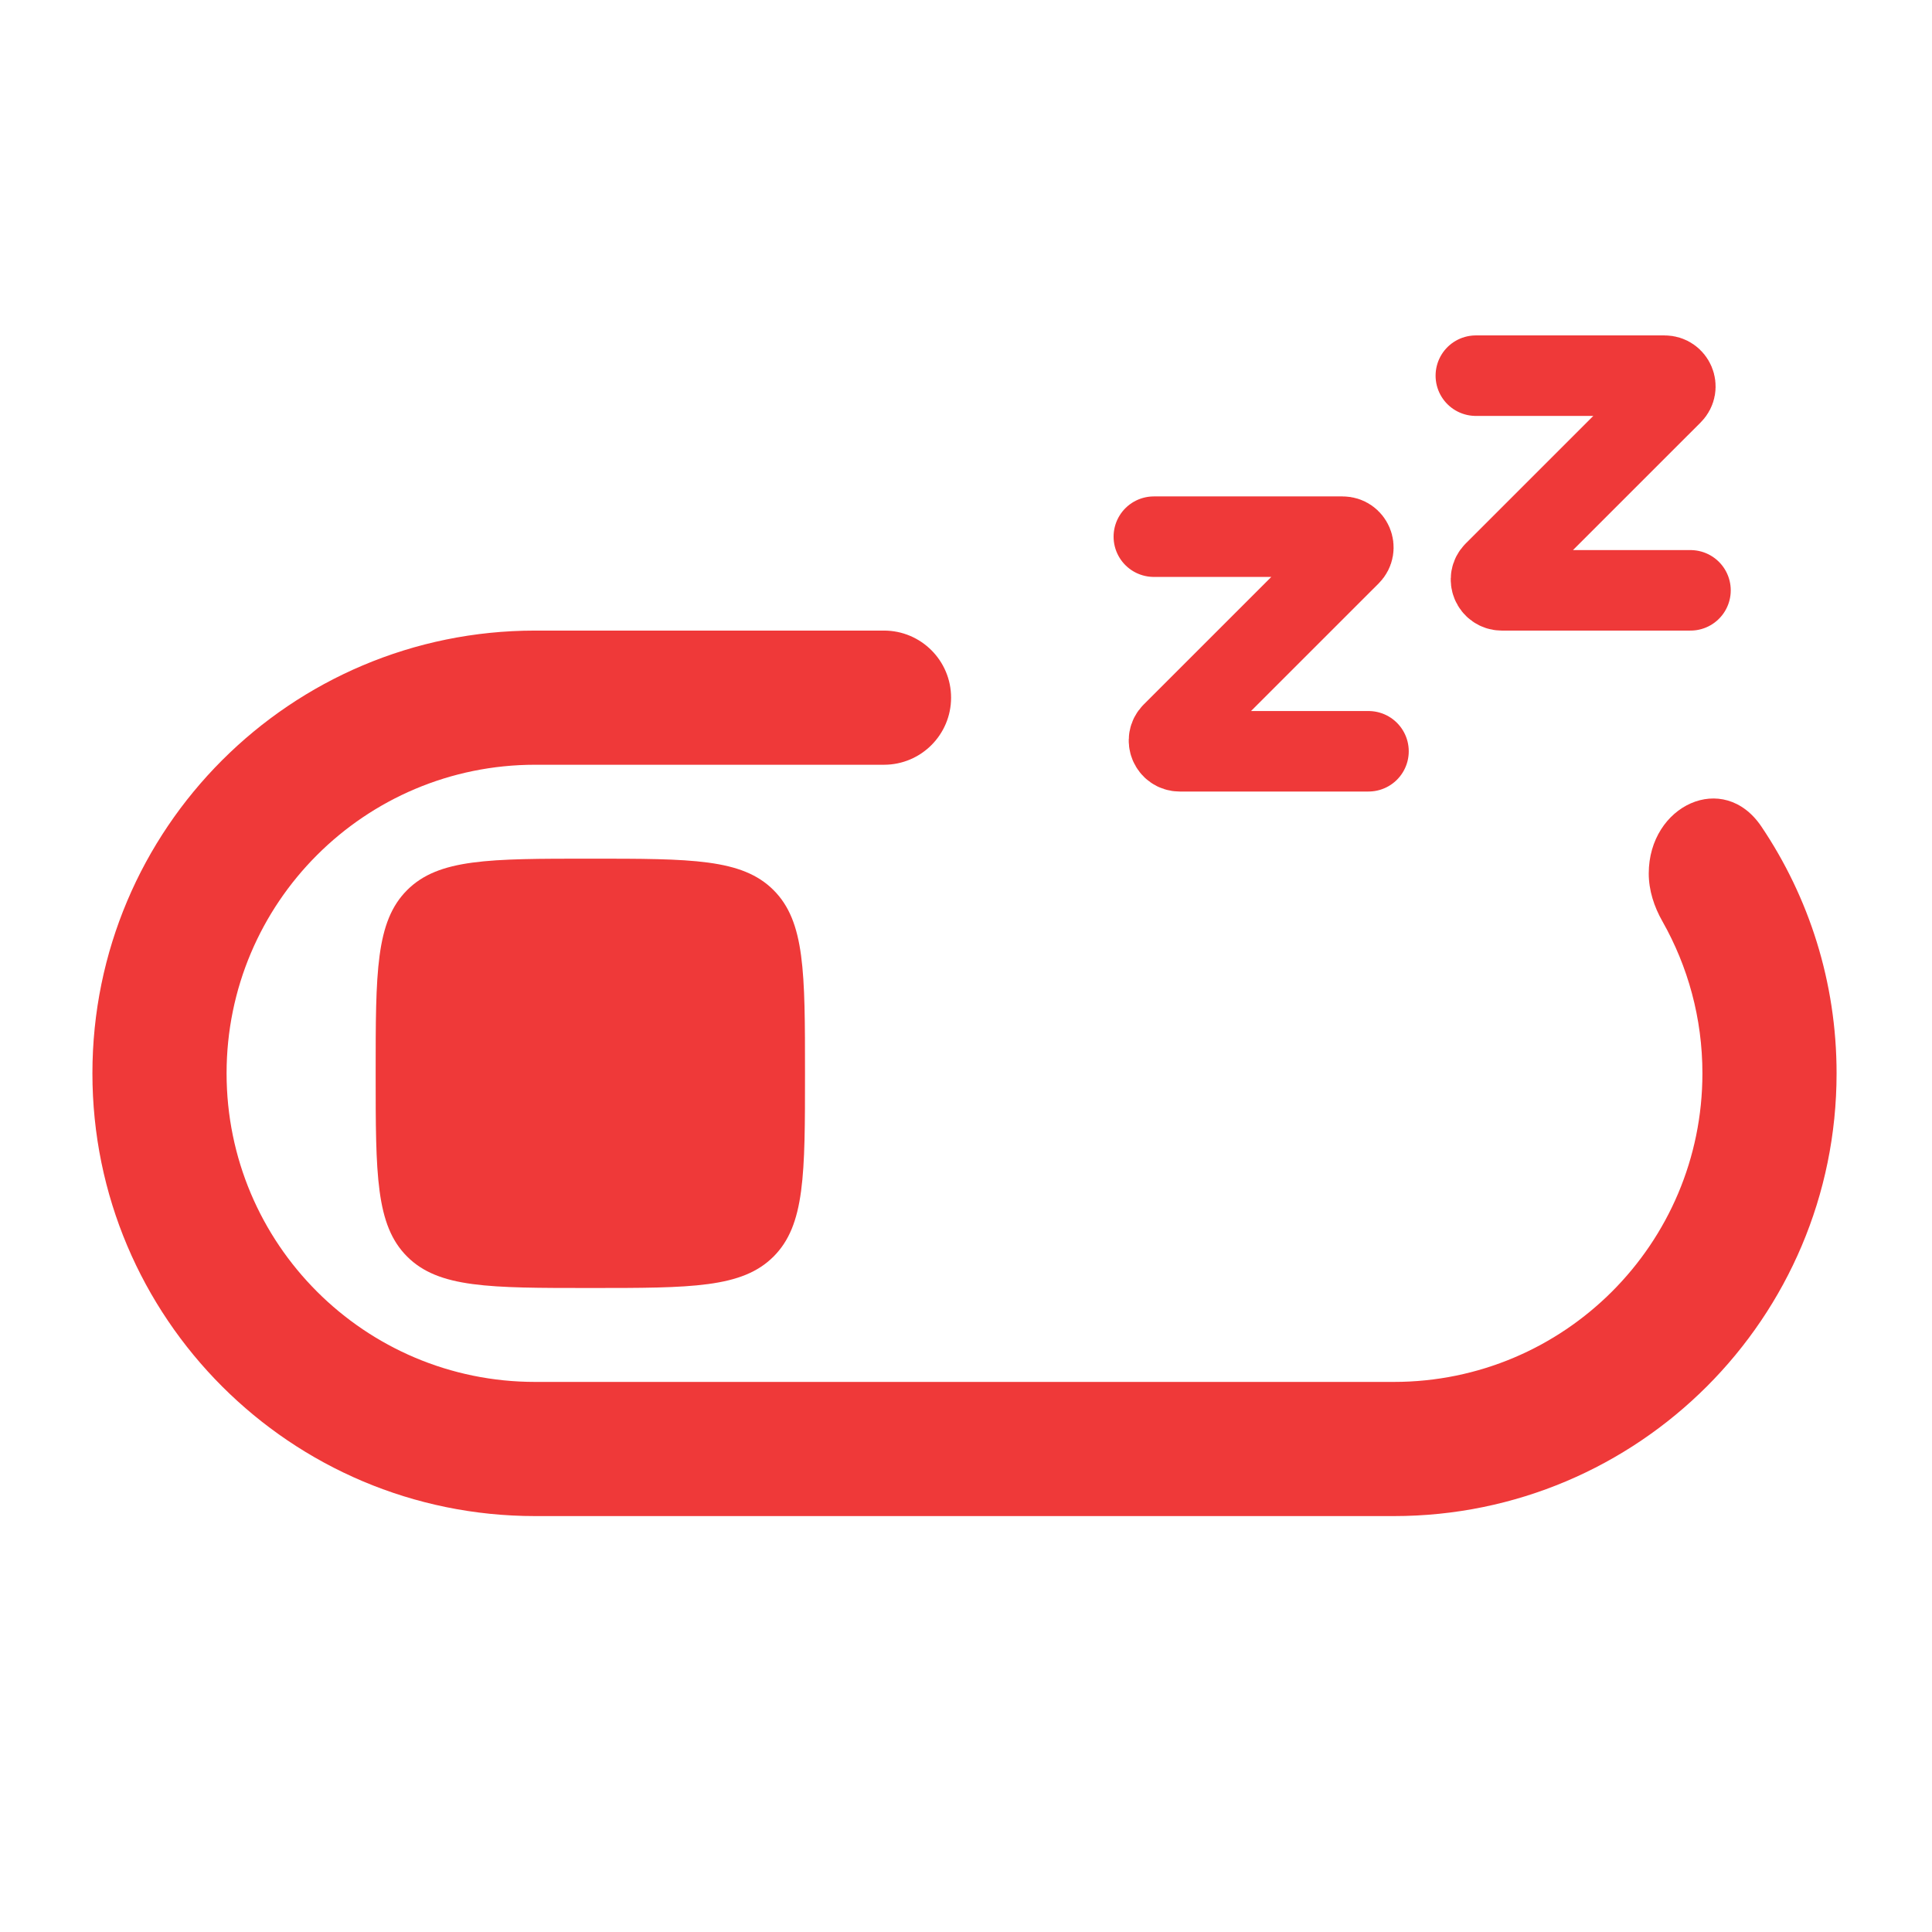 <svg width="36" height="36" viewBox="0 0 36 36" fill="none" xmlns="http://www.w3.org/2000/svg">
<path d="M17.722 13C17.722 13.69 17.162 14.25 16.472 14.25H9.972C6.796 14.25 4.222 16.824 4.222 20C4.222 23.176 6.796 25.75 9.972 25.75H25.972C29.147 25.75 31.722 23.176 31.722 20C31.722 18.971 31.451 18.006 30.978 17.17C30.822 16.896 30.722 16.591 30.722 16.276C30.722 15.007 32.114 14.35 32.822 15.403C33.706 16.716 34.222 18.298 34.222 20C34.222 24.556 30.528 28.25 25.972 28.25H9.972C5.415 28.25 1.722 24.556 1.722 20C1.722 15.444 5.415 11.75 9.972 11.75H16.472C17.162 11.75 17.722 12.31 17.722 13Z" fill="#EF3939"/>
<path d="M21.5 10H25.017C25.195 10 25.285 10.215 25.159 10.341L21.841 13.658C21.715 13.784 21.805 13.999 21.983 13.999H25.5" stroke="#EF3939" stroke-width="1.5" stroke-linecap="round"/>
<path d="M27.5 7H31.017C31.195 7 31.285 7.215 31.159 7.341L27.841 10.658C27.715 10.784 27.805 10.999 27.983 11L31.5 11" stroke="#EF3939" stroke-width="1.5" stroke-linecap="round"/>
<path d="M7 20C7 18.114 7 17.172 7.586 16.586C8.172 16 9.114 16 11 16C12.886 16 13.828 16 14.414 16.586C15 17.172 15 18.114 15 20C15 21.886 15 22.828 14.414 23.414C13.828 24 12.886 24 11 24C9.114 24 8.172 24 7.586 23.414C7 22.828 7 21.886 7 20Z" fill="#EF3939"/>
</svg>
